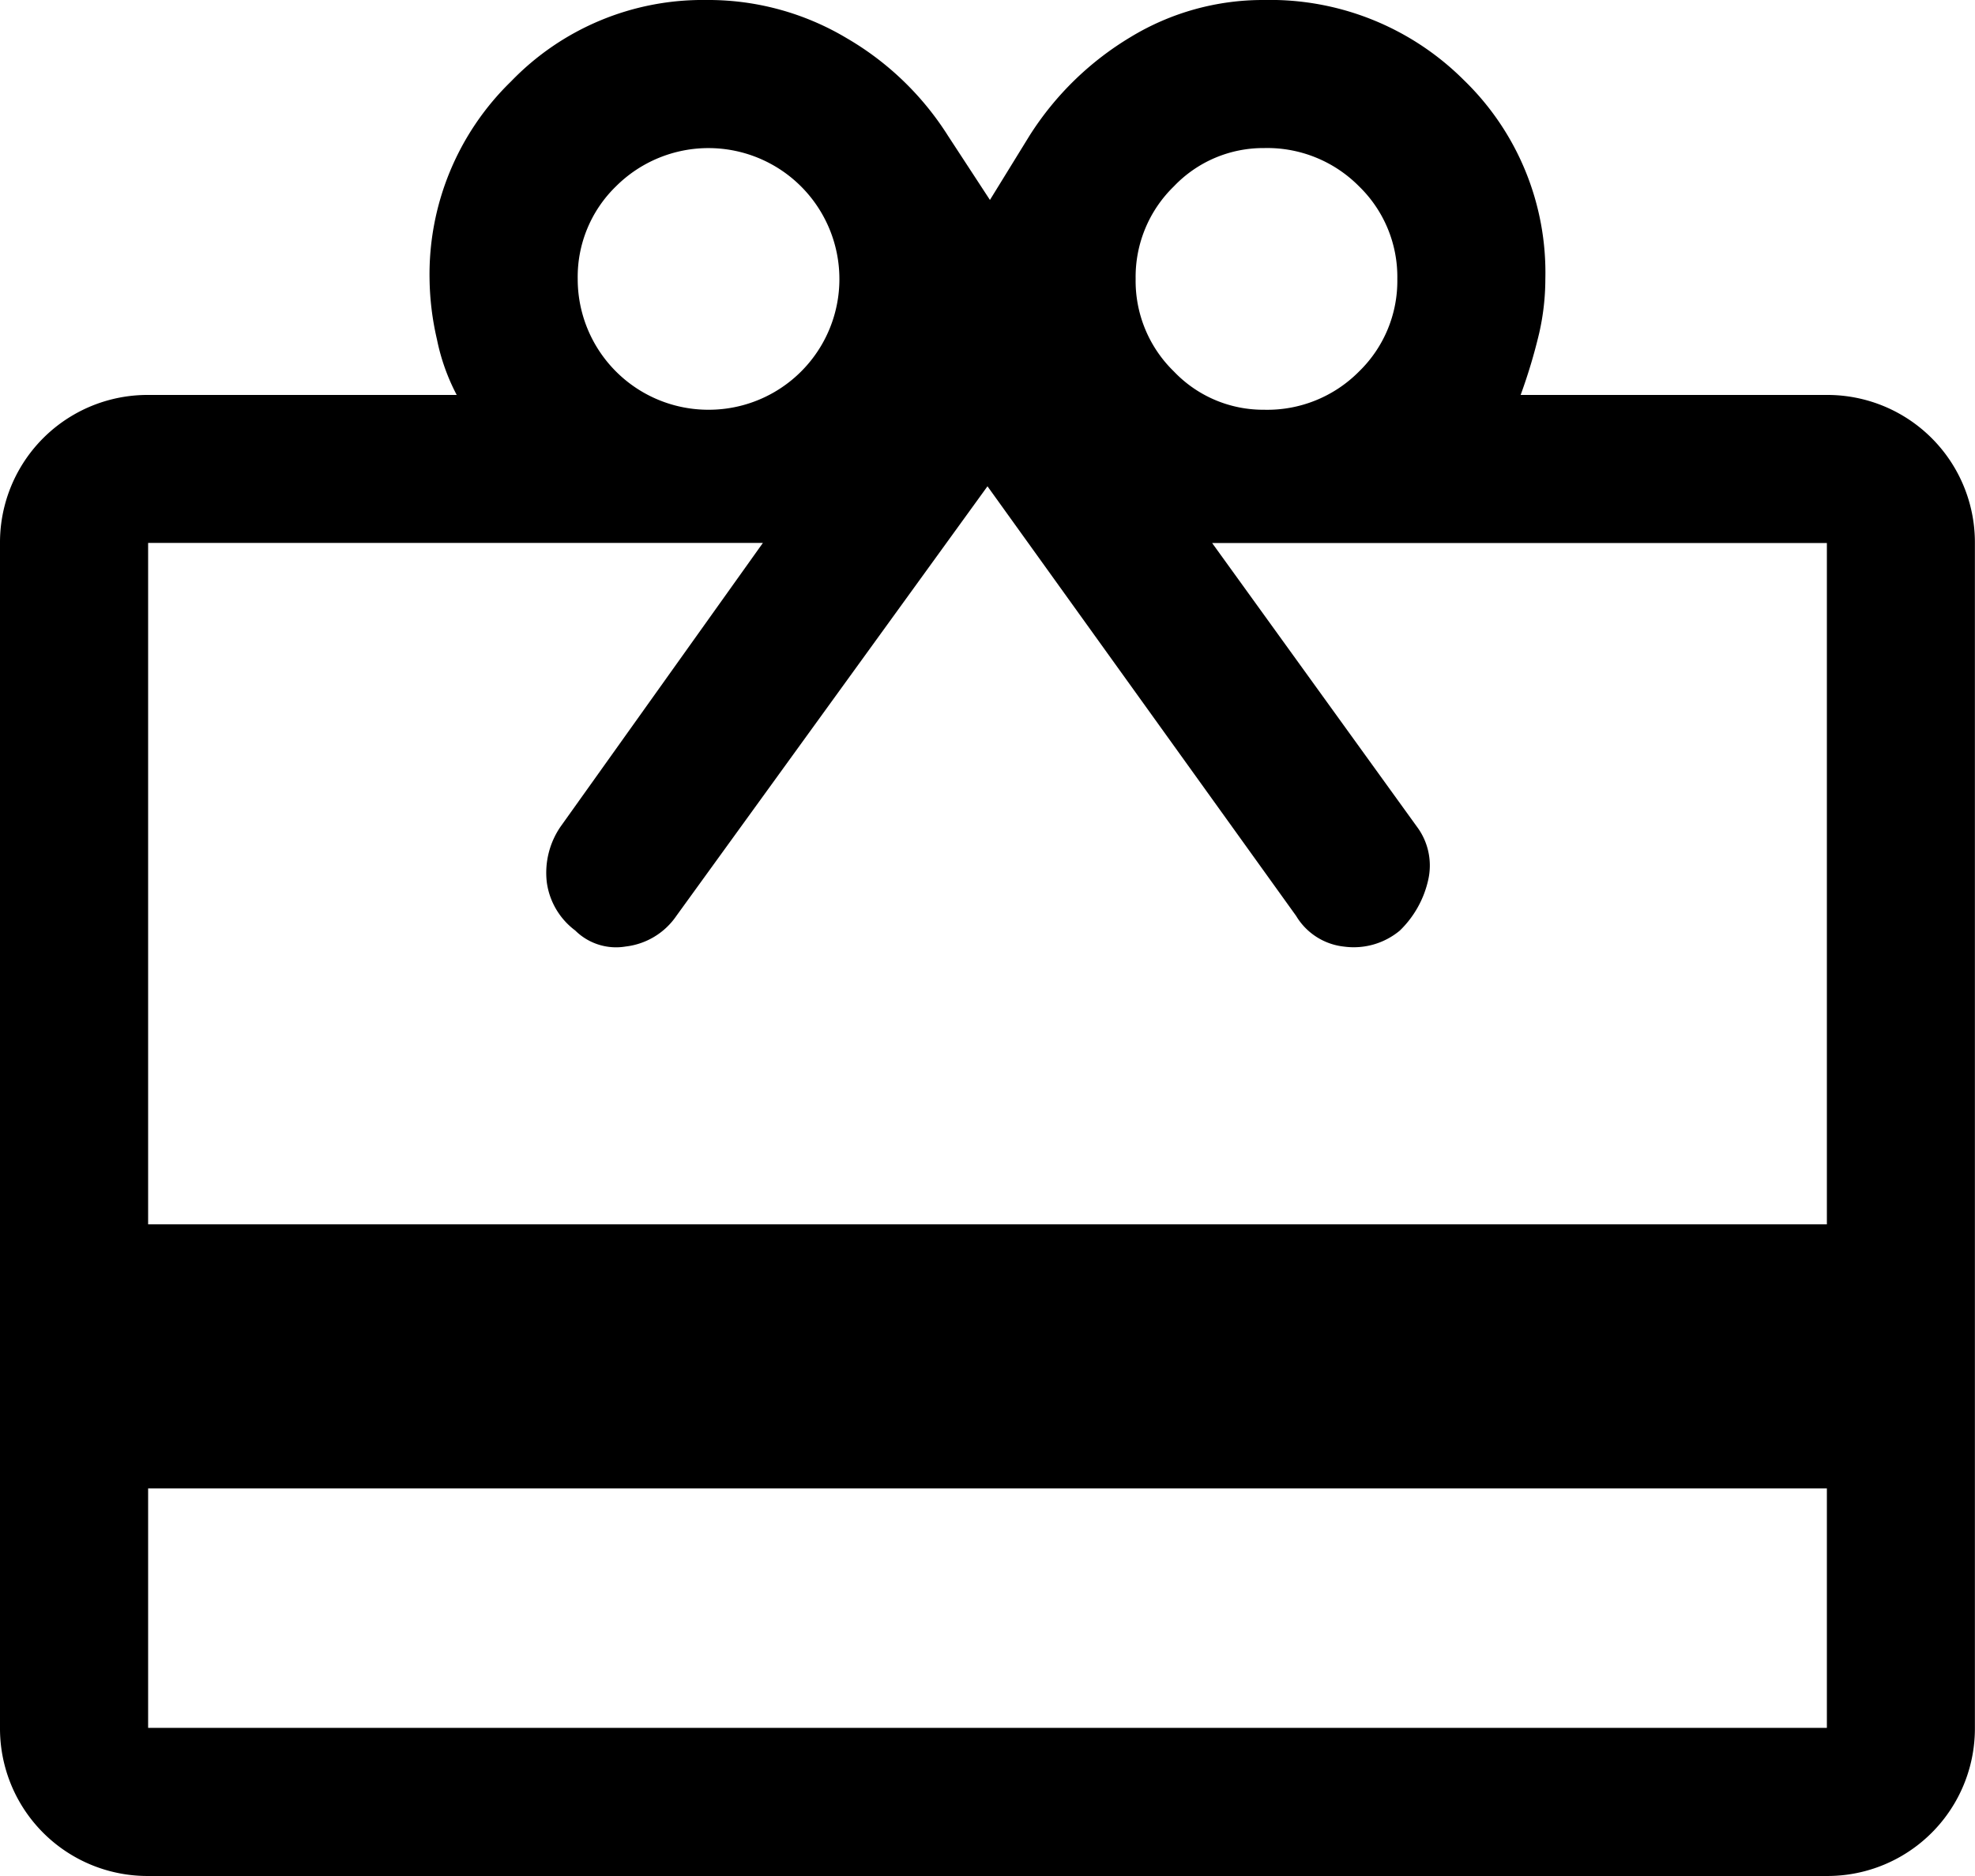 <svg xmlns="http://www.w3.org/2000/svg" width="57.895" height="55" viewBox="0 0 57.895 55">
  <path id="redeem_FILL0_wght400_GRAD0_opsz48" d="M8.342,47.638v7.02H57.553v-7.02ZM8.342,59A4.324,4.324,0,0,1,4,54.658V19.921a4.324,4.324,0,0,1,4.342-4.342h9.046a6.08,6.08,0,0,1-.579-1.628,8.242,8.242,0,0,1-.217-1.773A7.884,7.884,0,0,1,18.98,6.388,7.8,7.8,0,0,1,24.7,4a7.907,7.907,0,0,1,4.125,1.122A8.649,8.649,0,0,1,31.789,7.98l1.23,1.882L34.178,7.98a8.953,8.953,0,0,1,2.967-2.895A7.462,7.462,0,0,1,41.053,4a8.033,8.033,0,0,1,5.862,2.352A7.85,7.85,0,0,1,49.3,12.178a7.164,7.164,0,0,1-.181,1.592,16.022,16.022,0,0,1-.543,1.809h8.974a4.324,4.324,0,0,1,4.342,4.342V54.658A4.324,4.324,0,0,1,57.553,59Zm0-19.105H57.553V19.921H39.533l6.007,8.322a1.9,1.9,0,0,1,.326,1.556,2.962,2.962,0,0,1-.832,1.484,2.11,2.11,0,0,1-1.628.47,1.869,1.869,0,0,1-1.411-.9L32.947,18.257,23.829,30.849a2.089,2.089,0,0,1-1.484.9,1.7,1.7,0,0,1-1.484-.47,2.119,2.119,0,0,1-.832-1.411,2.391,2.391,0,0,1,.4-1.628l5.934-8.322H8.342ZM24.77,16.013a3.83,3.83,0,0,0,3.836-3.836,3.838,3.838,0,0,0-6.549-2.714,3.7,3.7,0,0,0-1.122,2.714,3.83,3.83,0,0,0,3.836,3.836Zm16.283,0a3.783,3.783,0,0,0,2.786-1.122,3.7,3.7,0,0,0,1.122-2.714,3.7,3.7,0,0,0-1.122-2.714,3.783,3.783,0,0,0-2.786-1.122,3.614,3.614,0,0,0-2.641,1.122,3.7,3.7,0,0,0-1.122,2.714,3.7,3.7,0,0,0,1.122,2.714A3.614,3.614,0,0,0,41.053,16.013Z" transform="translate(-4 -4)"/>
</svg>
